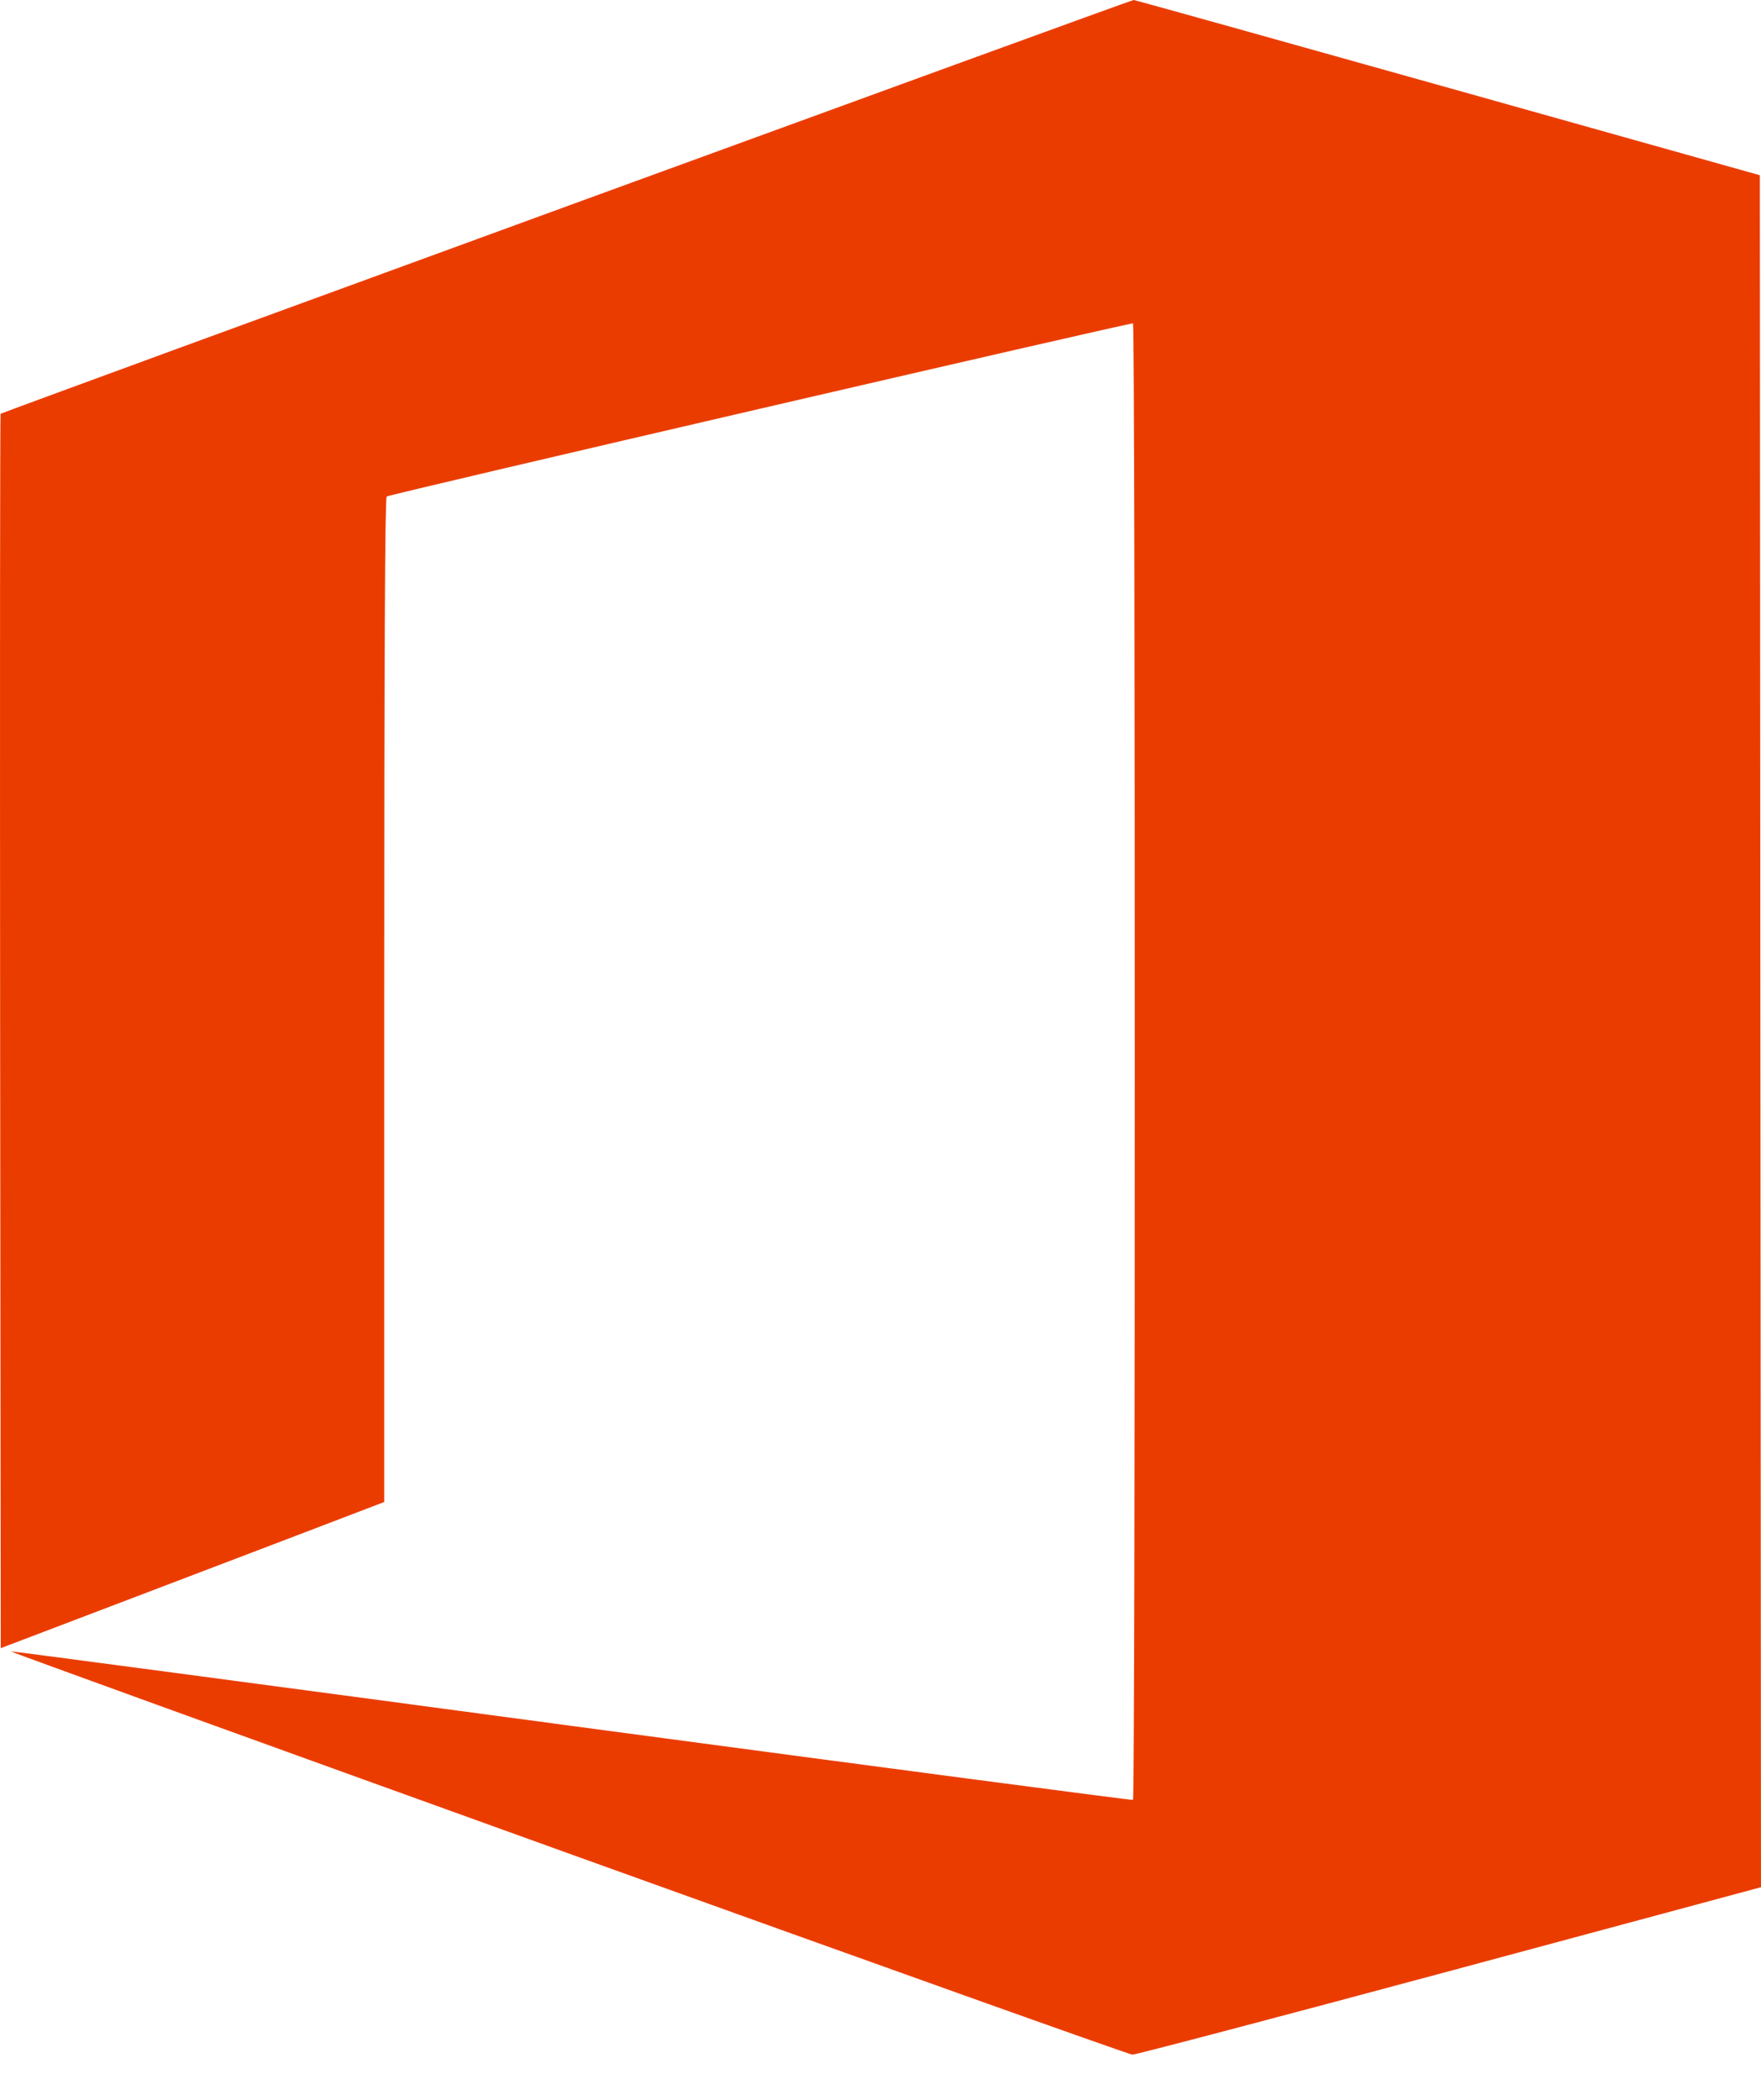 <svg width="26" height="31" viewBox="0 0 26 31" fill="none" xmlns="http://www.w3.org/2000/svg">
<path d="M16.737 0C16.698 0 0.031 6.086 0.009 6.109C0 6.117 -0.002 10.221 0.002 15.228L0.011 24.332L2.089 23.541C3.231 23.106 4.506 22.621 4.92 22.462L5.673 22.174L5.673 14.763C5.673 9.651 5.684 7.345 5.709 7.33C5.772 7.292 16.7 4.758 16.728 4.774C16.763 4.795 16.763 26.552 16.728 26.572C16.714 26.58 12.986 26.088 8.443 25.48C3.901 24.87 0.173 24.375 0.16 24.379C0.146 24.384 3.847 25.724 8.385 27.359C12.921 28.992 16.672 30.331 16.719 30.333C16.767 30.334 18.875 29.779 21.403 29.099L26 27.861L25.991 15.224L25.983 2.587L21.377 1.294C18.845 0.583 16.756 0 16.737 0Z" fill="#EB3C00"/>
</svg>

